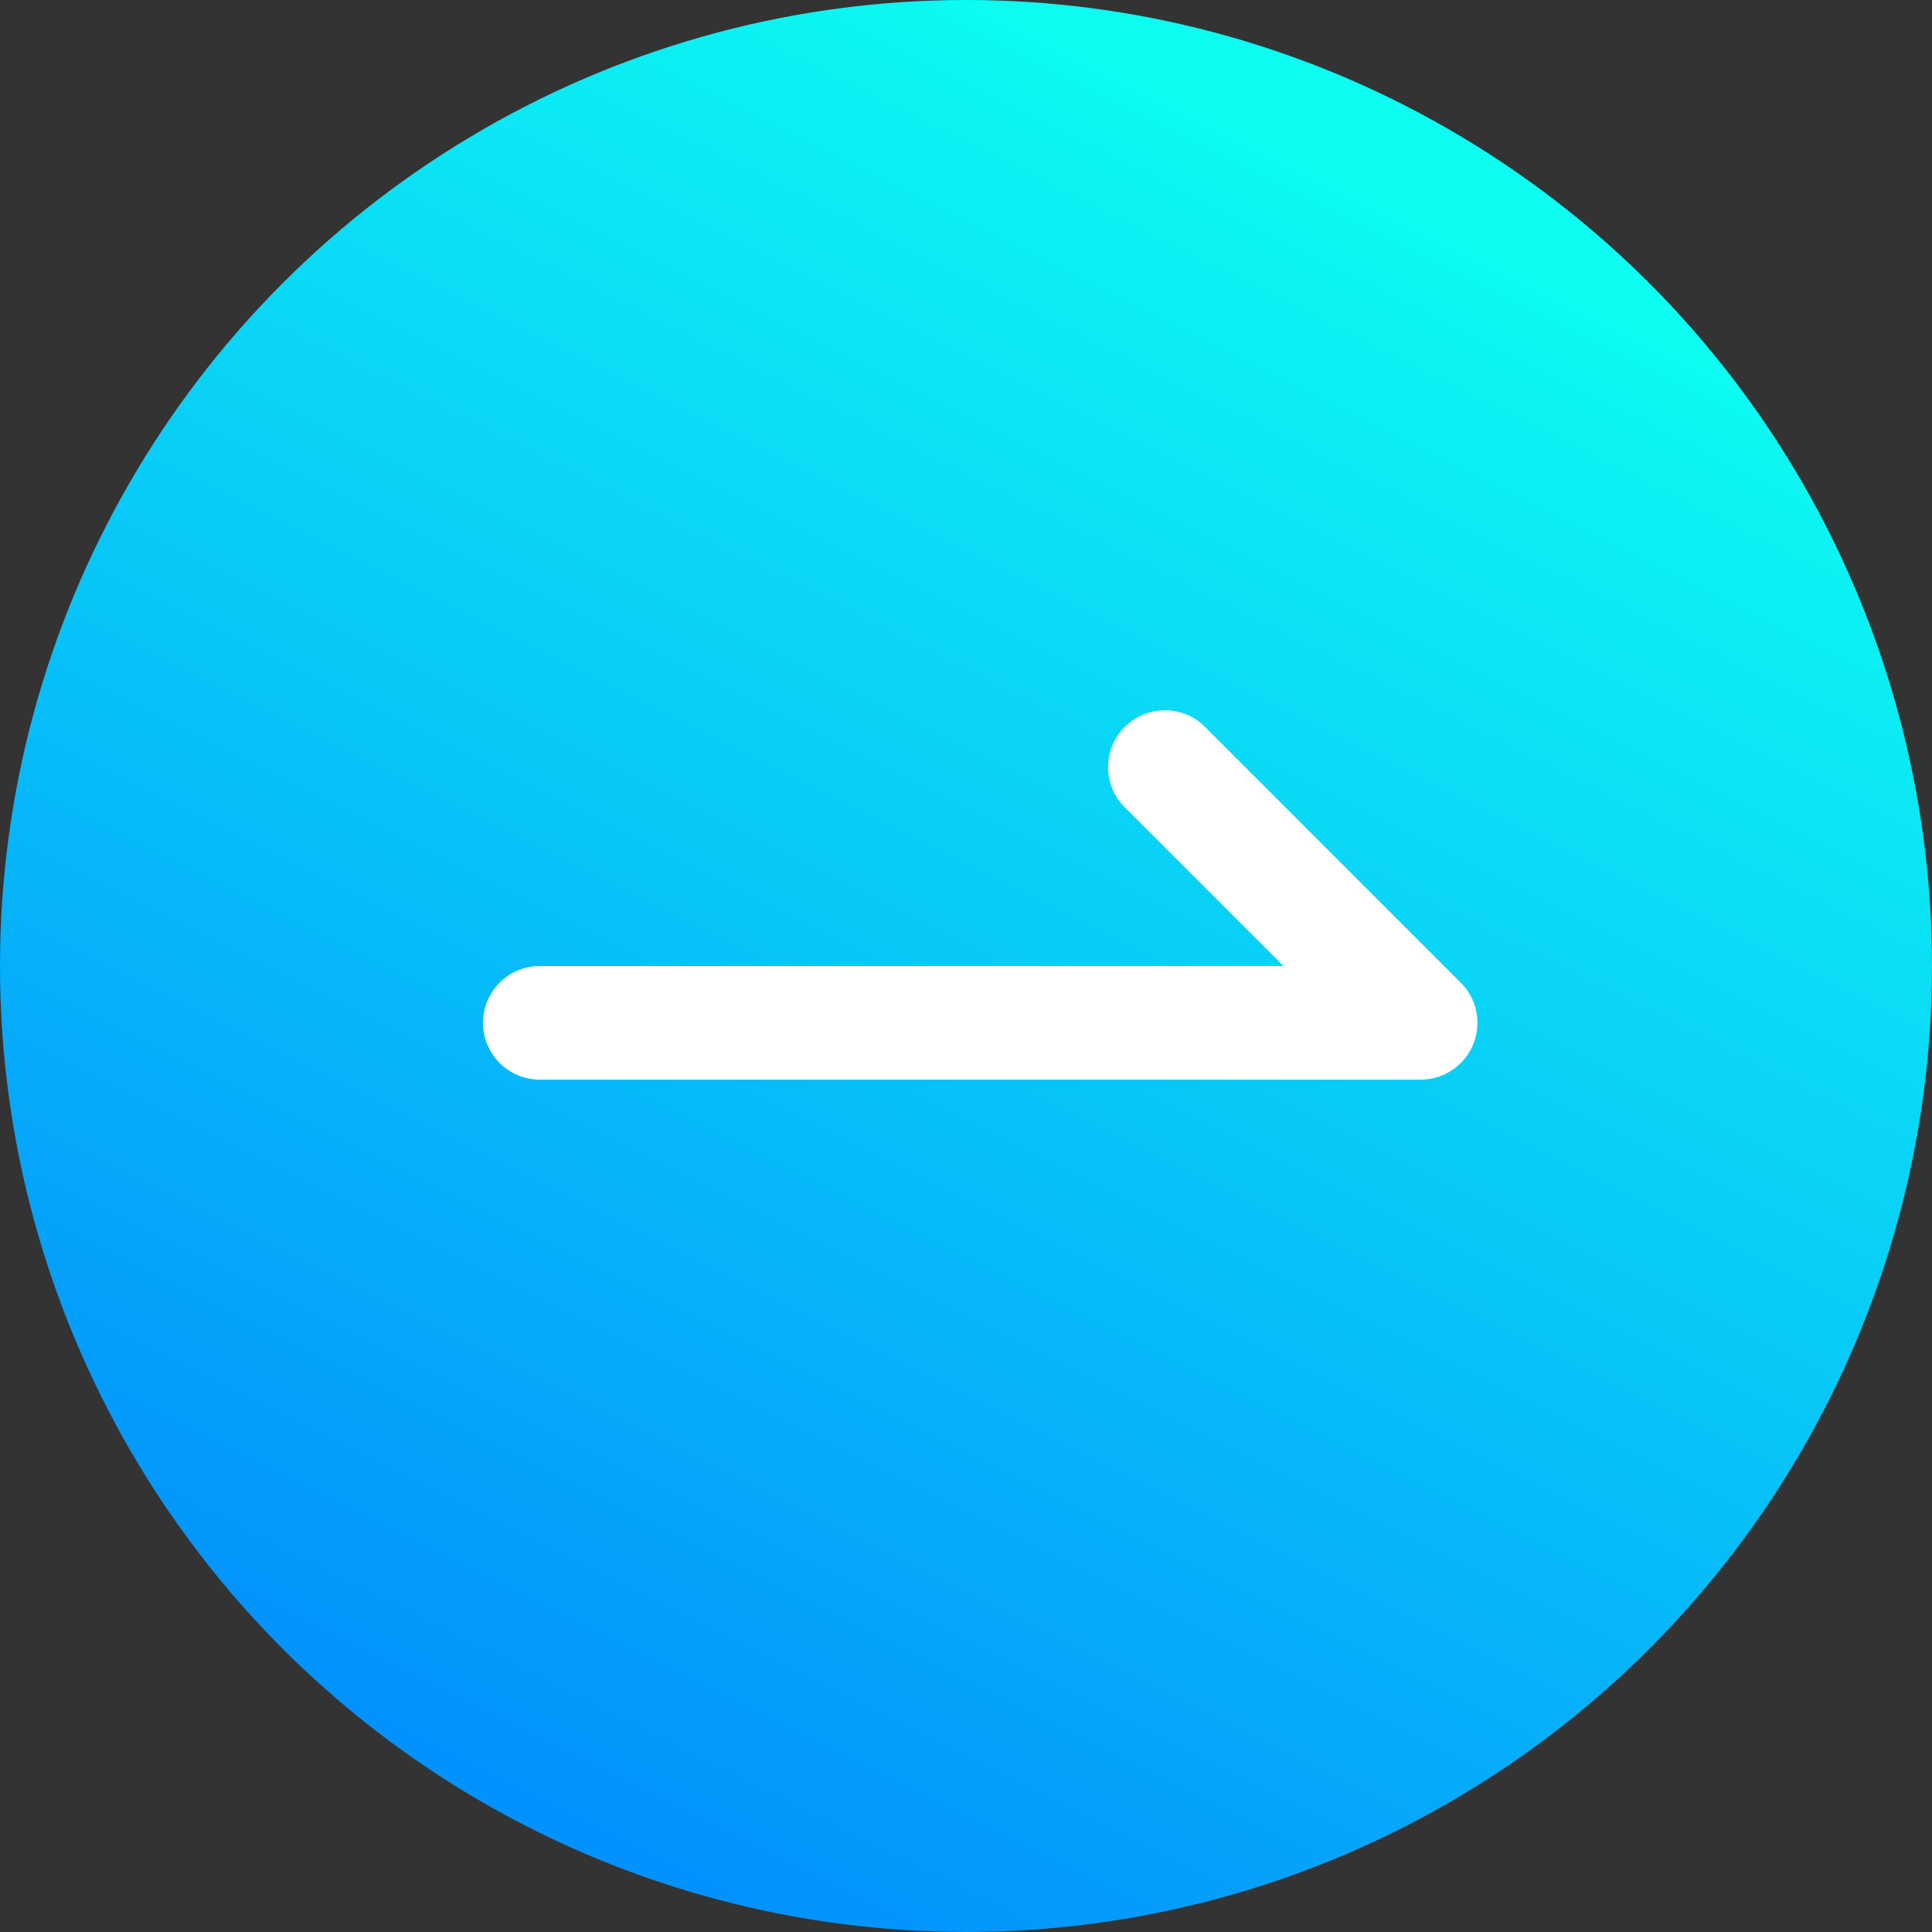 <svg xmlns="http://www.w3.org/2000/svg" xmlns:xlink="http://www.w3.org/1999/xlink" fill="none" version="1.1" width="34" height="34" viewBox="0 0 34 34"><rect x="0" y="0" width="34" height="34" fill="#333333" stroke="none"/><defs><linearGradient x1="0.5" y1="0" x2="3.191891195797325e-16" y2="1" id="master_svg0__46"><stop offset="0%" stop-color="#0DFDF2" stop-opacity="1"/><stop offset="1.869%" stop-color="#0CF7F2" stop-opacity="1"/><stop offset="100%" stop-color="#017DFF" stop-opacity="1"/></linearGradient></defs><g style="mix-blend-mode:passthrough"><g><g style="mix-blend-mode:passthrough"><ellipse cx="17" cy="17" rx="17" ry="17" fill="url(#master_svg0__46)" fill-opacity="1"/></g><g style="mix-blend-mode:passthrough"><path d="M21.207,12.793L25.707,17.293C26.098,17.683,26.098,18.317,25.707,18.707C25.52,18.895,25.265,19,25,19L9.5,19C8.948,19,8.5,18.552,8.5,18C8.5,17.448,8.948,17,9.5,17L22.586,17L19.793,14.207L19.793,14.207C19.605,14.02,19.5,13.765,19.5,13.5C19.5,12.948,19.948,12.5,20.5,12.5C20.765,12.5,21.02,12.605,21.207,12.793L21.207,12.793Z" fill-rule="evenodd" fill="#FFFFFF" fill-opacity="1"/></g></g></g></svg>